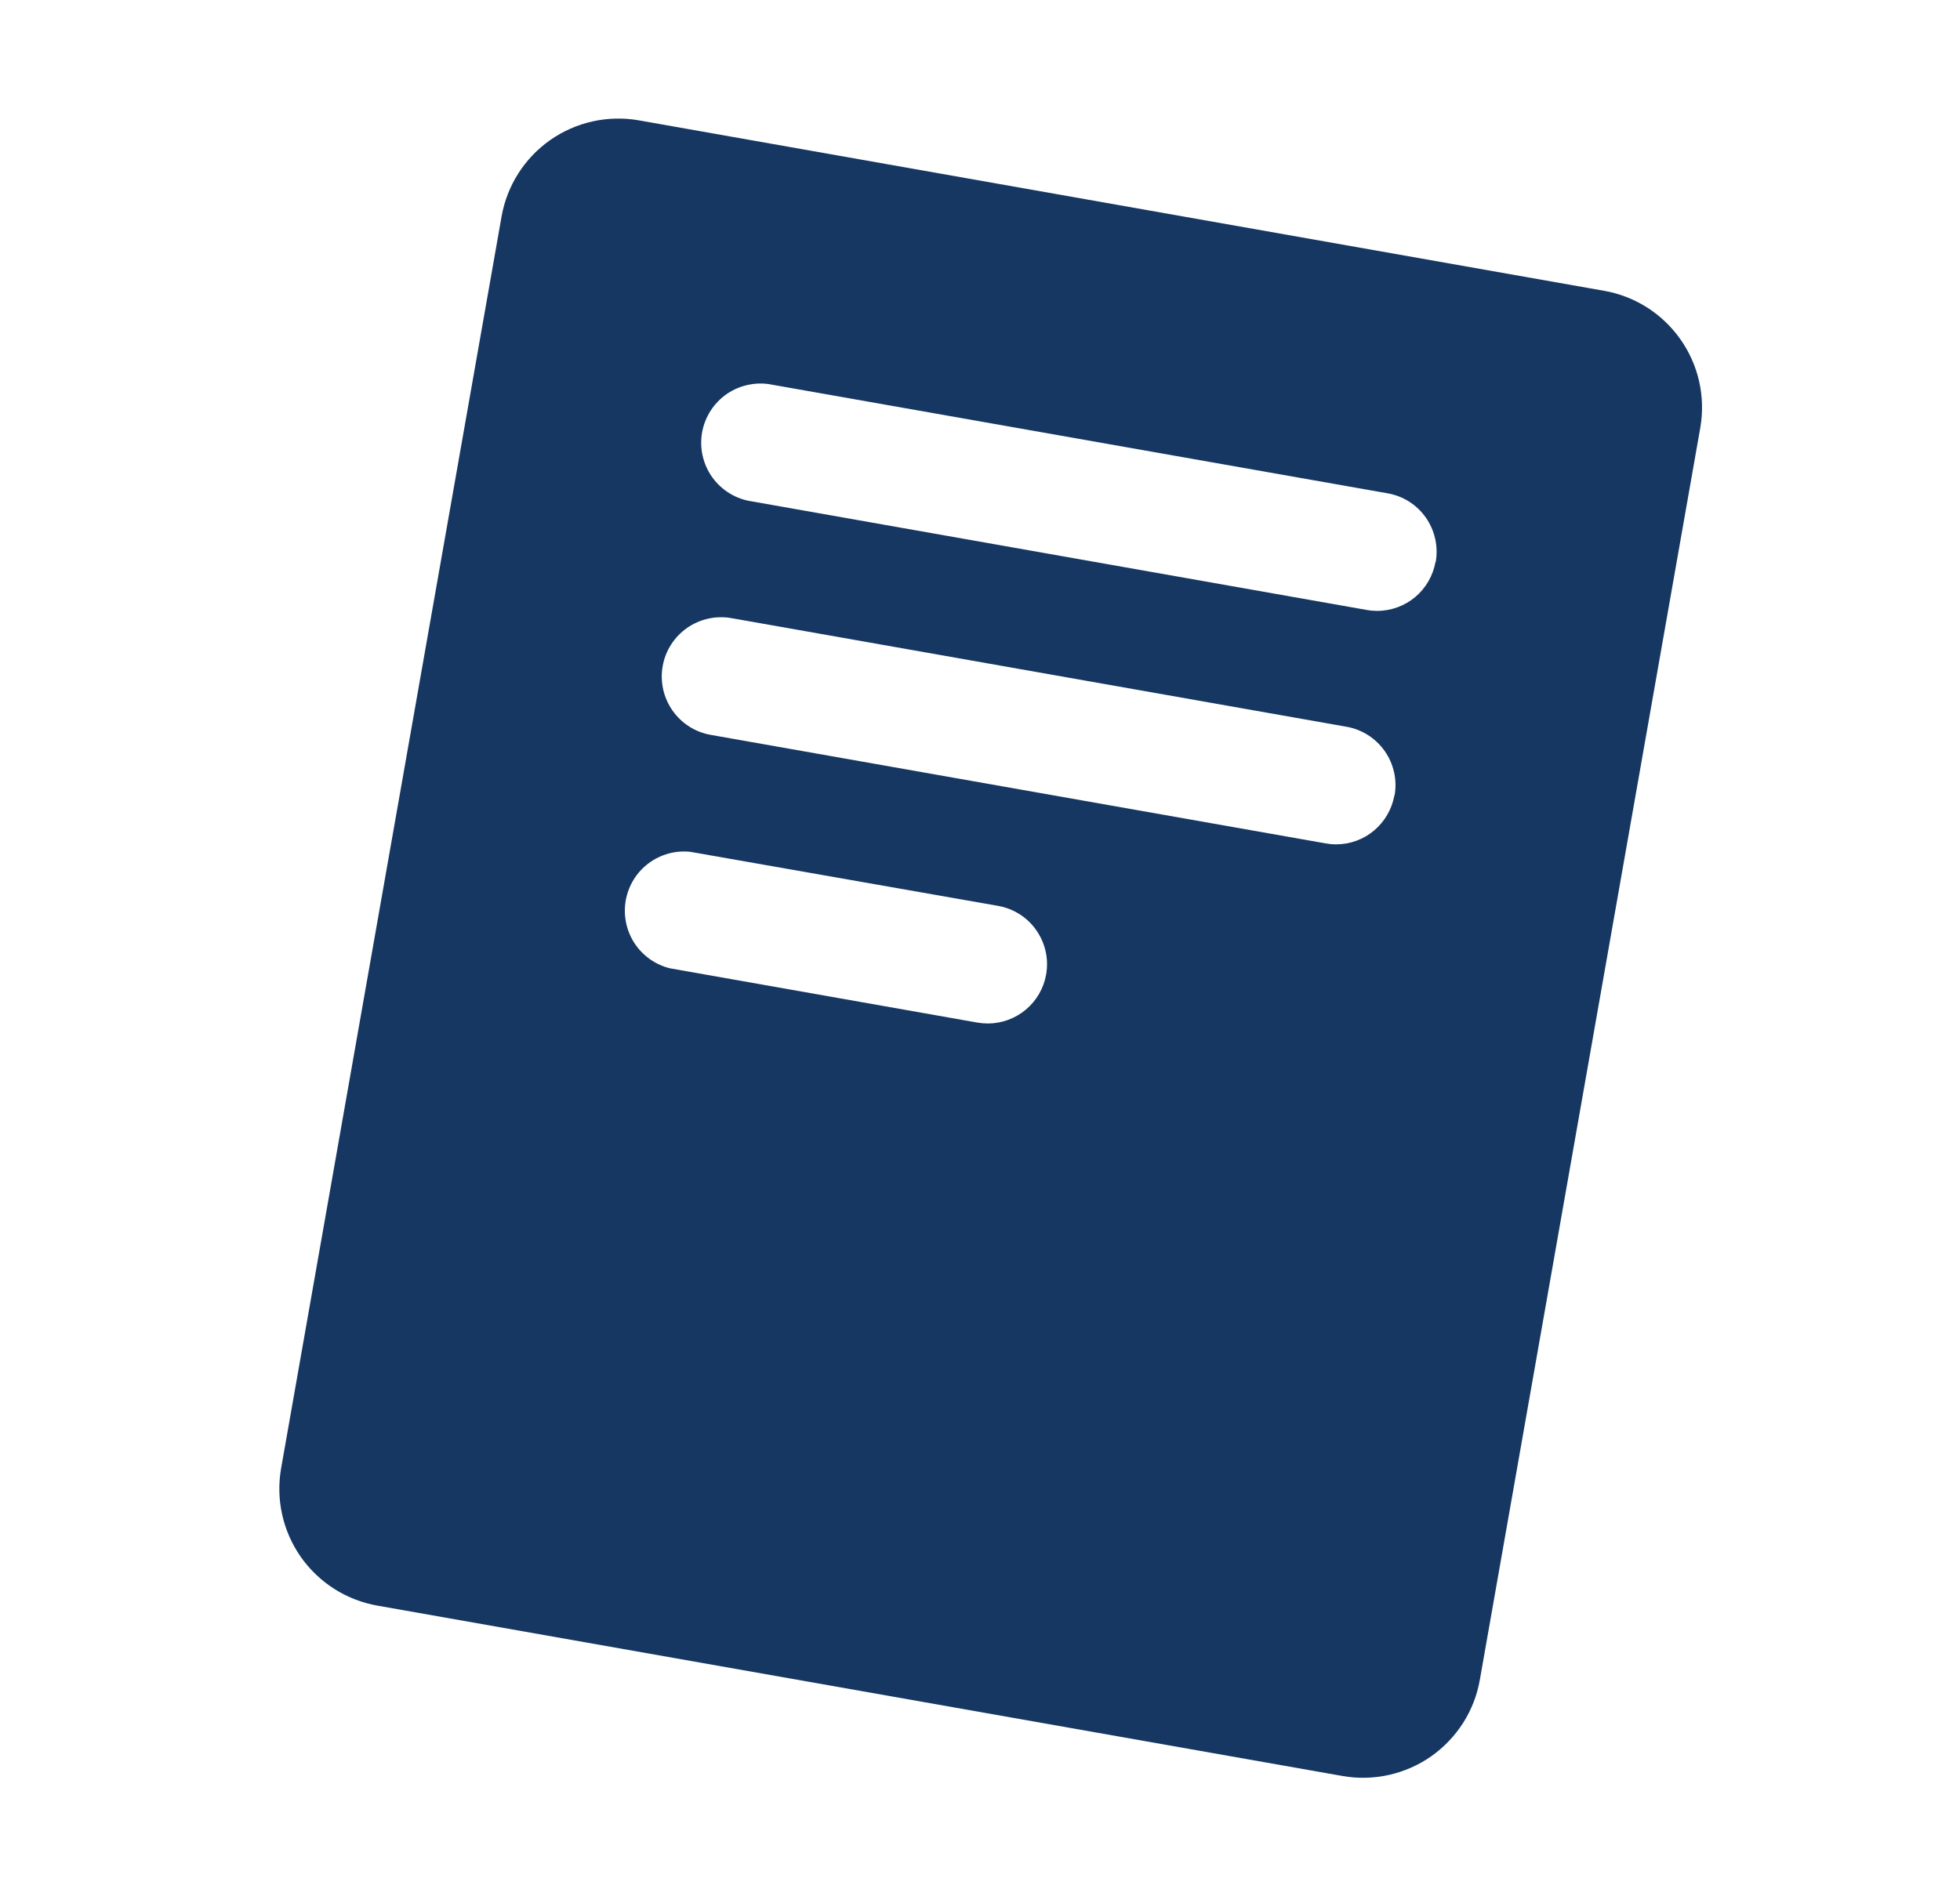 <svg width="31" height="30" viewBox="0 0 31 30" fill="none" xmlns="http://www.w3.org/2000/svg">
<path d="M25.368 4.6L10.104 1.904C9.614 1.818 9.111 1.93 8.703 2.215C8.296 2.501 8.019 2.936 7.933 3.425L4.446 23.23C4.404 23.473 4.409 23.721 4.463 23.962C4.516 24.202 4.617 24.43 4.758 24.632C4.9 24.833 5.079 25.005 5.287 25.137C5.495 25.269 5.727 25.359 5.97 25.402L21.233 28.097C21.476 28.14 21.725 28.134 21.965 28.081C22.206 28.027 22.434 27.927 22.636 27.786C22.837 27.644 23.009 27.464 23.142 27.256C23.274 27.048 23.364 26.816 23.406 26.573L26.892 6.769C26.978 6.279 26.865 5.775 26.579 5.369C26.293 4.962 25.858 4.685 25.368 4.6ZM16.546 15.417C16.508 15.634 16.394 15.831 16.226 15.972C16.057 16.114 15.844 16.192 15.624 16.192C15.569 16.192 15.514 16.187 15.46 16.178L10.596 15.319C10.365 15.262 10.164 15.119 10.034 14.92C9.905 14.72 9.856 14.479 9.897 14.245C9.939 14.01 10.068 13.8 10.258 13.658C10.449 13.515 10.687 13.45 10.923 13.477L15.784 14.331C15.905 14.352 16.022 14.397 16.126 14.463C16.23 14.529 16.32 14.615 16.39 14.716C16.461 14.817 16.511 14.931 16.538 15.051C16.565 15.171 16.567 15.296 16.546 15.417ZM22.054 12.584C22.015 12.8 21.902 12.997 21.734 13.138C21.566 13.28 21.353 13.358 21.133 13.358C21.077 13.358 21.022 13.353 20.967 13.343L11.241 11.626C10.996 11.583 10.778 11.444 10.636 11.24C10.493 11.036 10.438 10.784 10.481 10.539C10.524 10.294 10.663 10.077 10.867 9.934C11.071 9.792 11.323 9.736 11.568 9.779L21.294 11.497C21.416 11.518 21.532 11.563 21.636 11.629C21.74 11.695 21.83 11.781 21.901 11.882C21.972 11.983 22.022 12.097 22.049 12.217C22.076 12.338 22.079 12.462 22.057 12.584H22.054ZM22.704 8.89C22.666 9.107 22.552 9.303 22.384 9.445C22.215 9.587 22.002 9.664 21.782 9.665C21.727 9.664 21.672 9.66 21.618 9.65L11.891 7.932C11.767 7.914 11.648 7.871 11.541 7.806C11.434 7.741 11.341 7.655 11.267 7.553C11.194 7.452 11.142 7.336 11.114 7.214C11.086 7.092 11.083 6.965 11.104 6.842C11.126 6.719 11.173 6.601 11.241 6.495C11.309 6.39 11.397 6.3 11.501 6.229C11.605 6.159 11.722 6.11 11.845 6.086C11.968 6.061 12.094 6.061 12.217 6.087L21.944 7.804C22.065 7.825 22.181 7.869 22.286 7.935C22.39 8.001 22.48 8.087 22.551 8.188C22.622 8.289 22.672 8.403 22.699 8.523C22.726 8.644 22.729 8.768 22.708 8.89H22.704Z" fill="#163762"/>
</svg>
